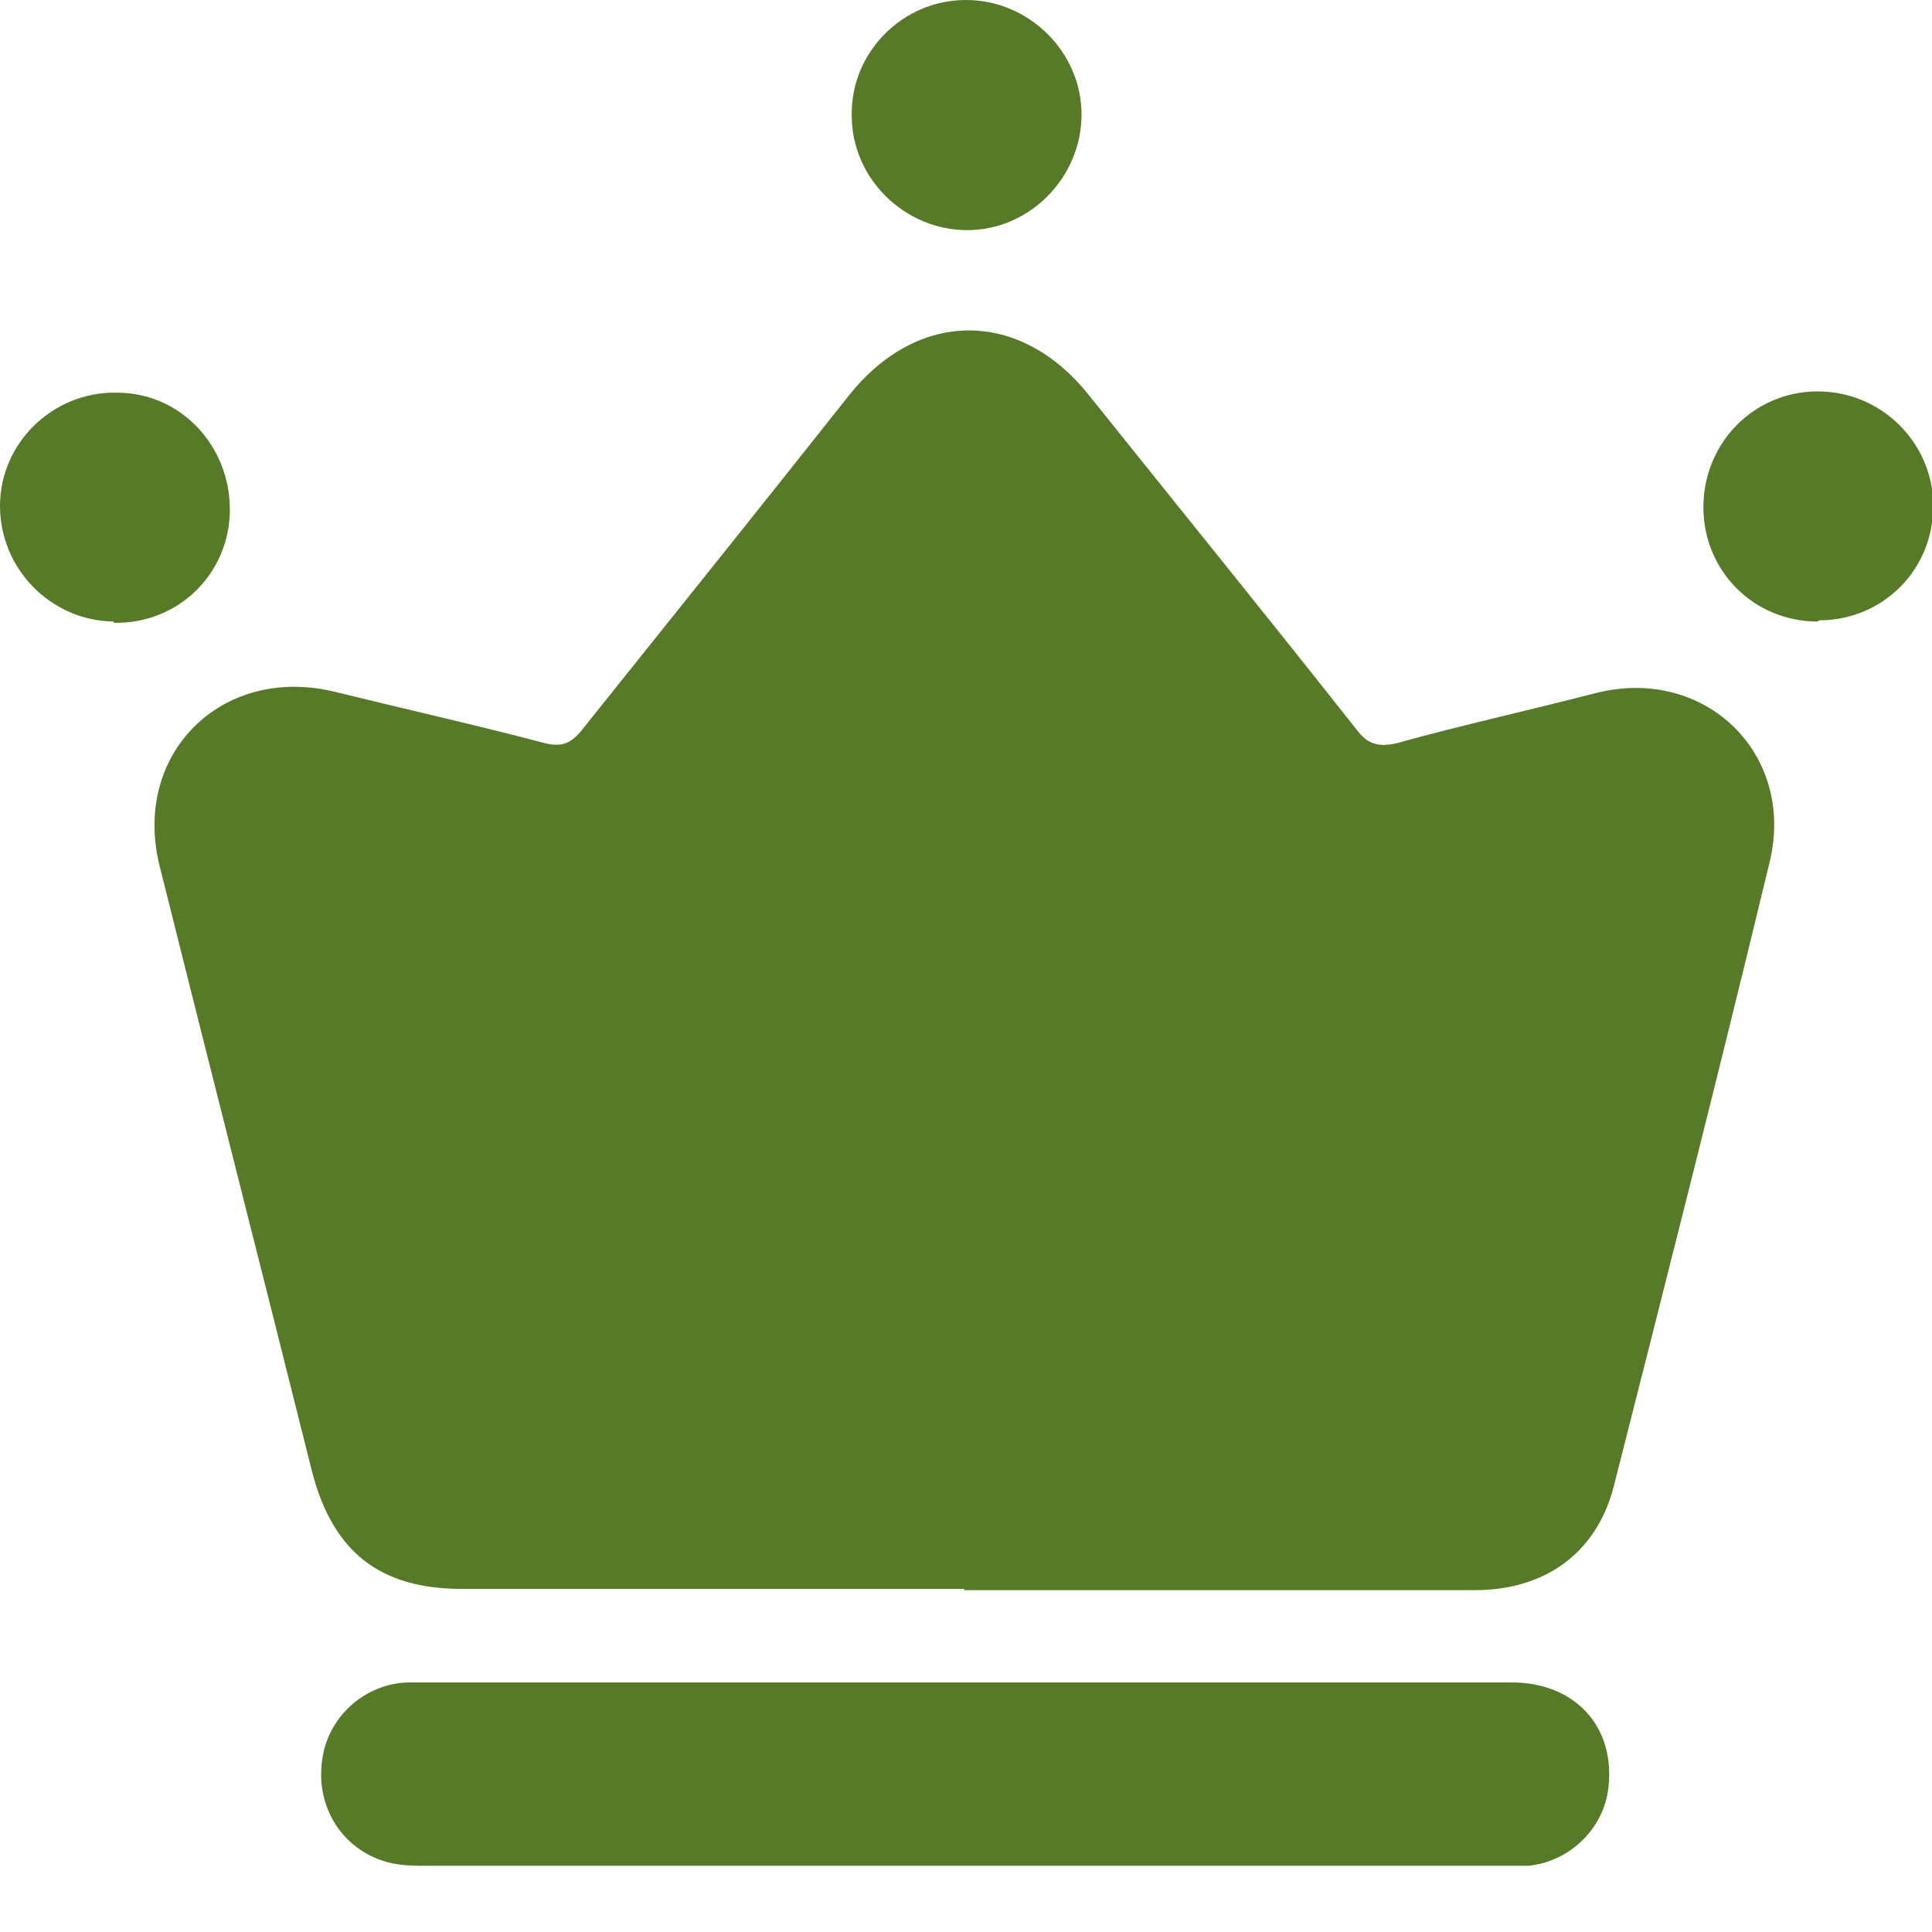 <svg viewBox="0 0 34 34" height="34" width="34" version="1.1" fill="none" xmlns:xlink="http://www.w3.org/1999/xlink" xmlns="http://www.w3.org/2000/svg"><defs><clipPath id="master_svg0_4_63574"><rect rx="0" height="34" width="34" y="0" x="0"></rect></clipPath><clipPath id="master_svg1_4_72362"><rect rx="0" height="32.835" width="34" y="0" x="0"></rect></clipPath></defs><g clip-path="url(#master_svg0_4_63574)"><g clip-path="url(#master_svg1_4_72362)"><g><path fill-opacity="1" fill="#577A29" d="M16.978,27.962C14.036,27.962,11.095,27.962,8.132,27.962C6.683,27.962,5.861,27.312,5.493,25.904C4.606,22.352,3.698,18.8,2.811,15.248C2.314,13.277,3.893,11.696,5.882,12.172C7.115,12.476,8.37,12.757,9.603,13.082C9.884,13.147,10.035,13.082,10.208,12.887C11.787,10.916,13.366,8.945,14.945,6.953C16.156,5.436,17.951,5.436,19.162,6.953C20.741,8.924,22.32,10.873,23.877,12.844C24.072,13.104,24.267,13.147,24.569,13.082C25.737,12.757,26.927,12.497,28.095,12.194C29.998,11.718,31.599,13.255,31.145,15.161C30.258,18.843,29.328,22.504,28.398,26.164C28.095,27.334,27.187,27.984,25.954,27.984C22.947,27.984,19.963,27.984,16.956,27.984L16.978,27.962Z"></path></g><g><path fill-opacity="1" fill="#577A29" d="M17.043,29.608C20.223,29.608,23.424,29.608,26.603,29.608C27.684,29.608,28.398,30.344,28.312,31.384C28.268,32.142,27.641,32.77,26.884,32.835C26.711,32.835,26.56,32.835,26.387,32.835C20.114,32.835,13.842,32.835,7.57,32.835C7.31,32.835,7.051,32.835,6.813,32.77C6.034,32.554,5.558,31.817,5.667,30.994C5.753,30.236,6.402,29.63,7.181,29.608C8.889,29.608,10.598,29.608,12.307,29.608C13.885,29.608,15.443,29.608,17.022,29.608L17.043,29.608Z"></path></g><g><path fill-opacity="1" fill="#577A29" d="M19.033,2.014C19.033,3.119,18.125,4.05,17.022,4.05C15.919,4.05,14.989,3.141,14.989,2.036C14.967,0.931,15.875,0,17,0C18.103,0,19.033,0.91,19.033,2.014Z"></path></g><g><path fill-opacity="1" fill="#577A29" d="M1.99,10.938C0.887,10.917,0,10.007,0,8.902C0,7.798,0.93,6.888,2.055,6.91C3.179,6.91,4.045,7.841,4.045,8.967C4.045,10.093,3.136,10.981,2.011,10.96L1.99,10.938Z"></path></g><g><path fill-opacity="1" fill="#577A29" d="M31.989,10.938C30.864,10.938,29.977,10.05,29.977,8.924C29.977,7.798,30.864,6.888,31.989,6.888C33.113,6.888,34.022,7.798,34.022,8.902C34.022,10.029,33.135,10.917,32.01,10.917L31.989,10.938Z"></path></g></g></g></svg>